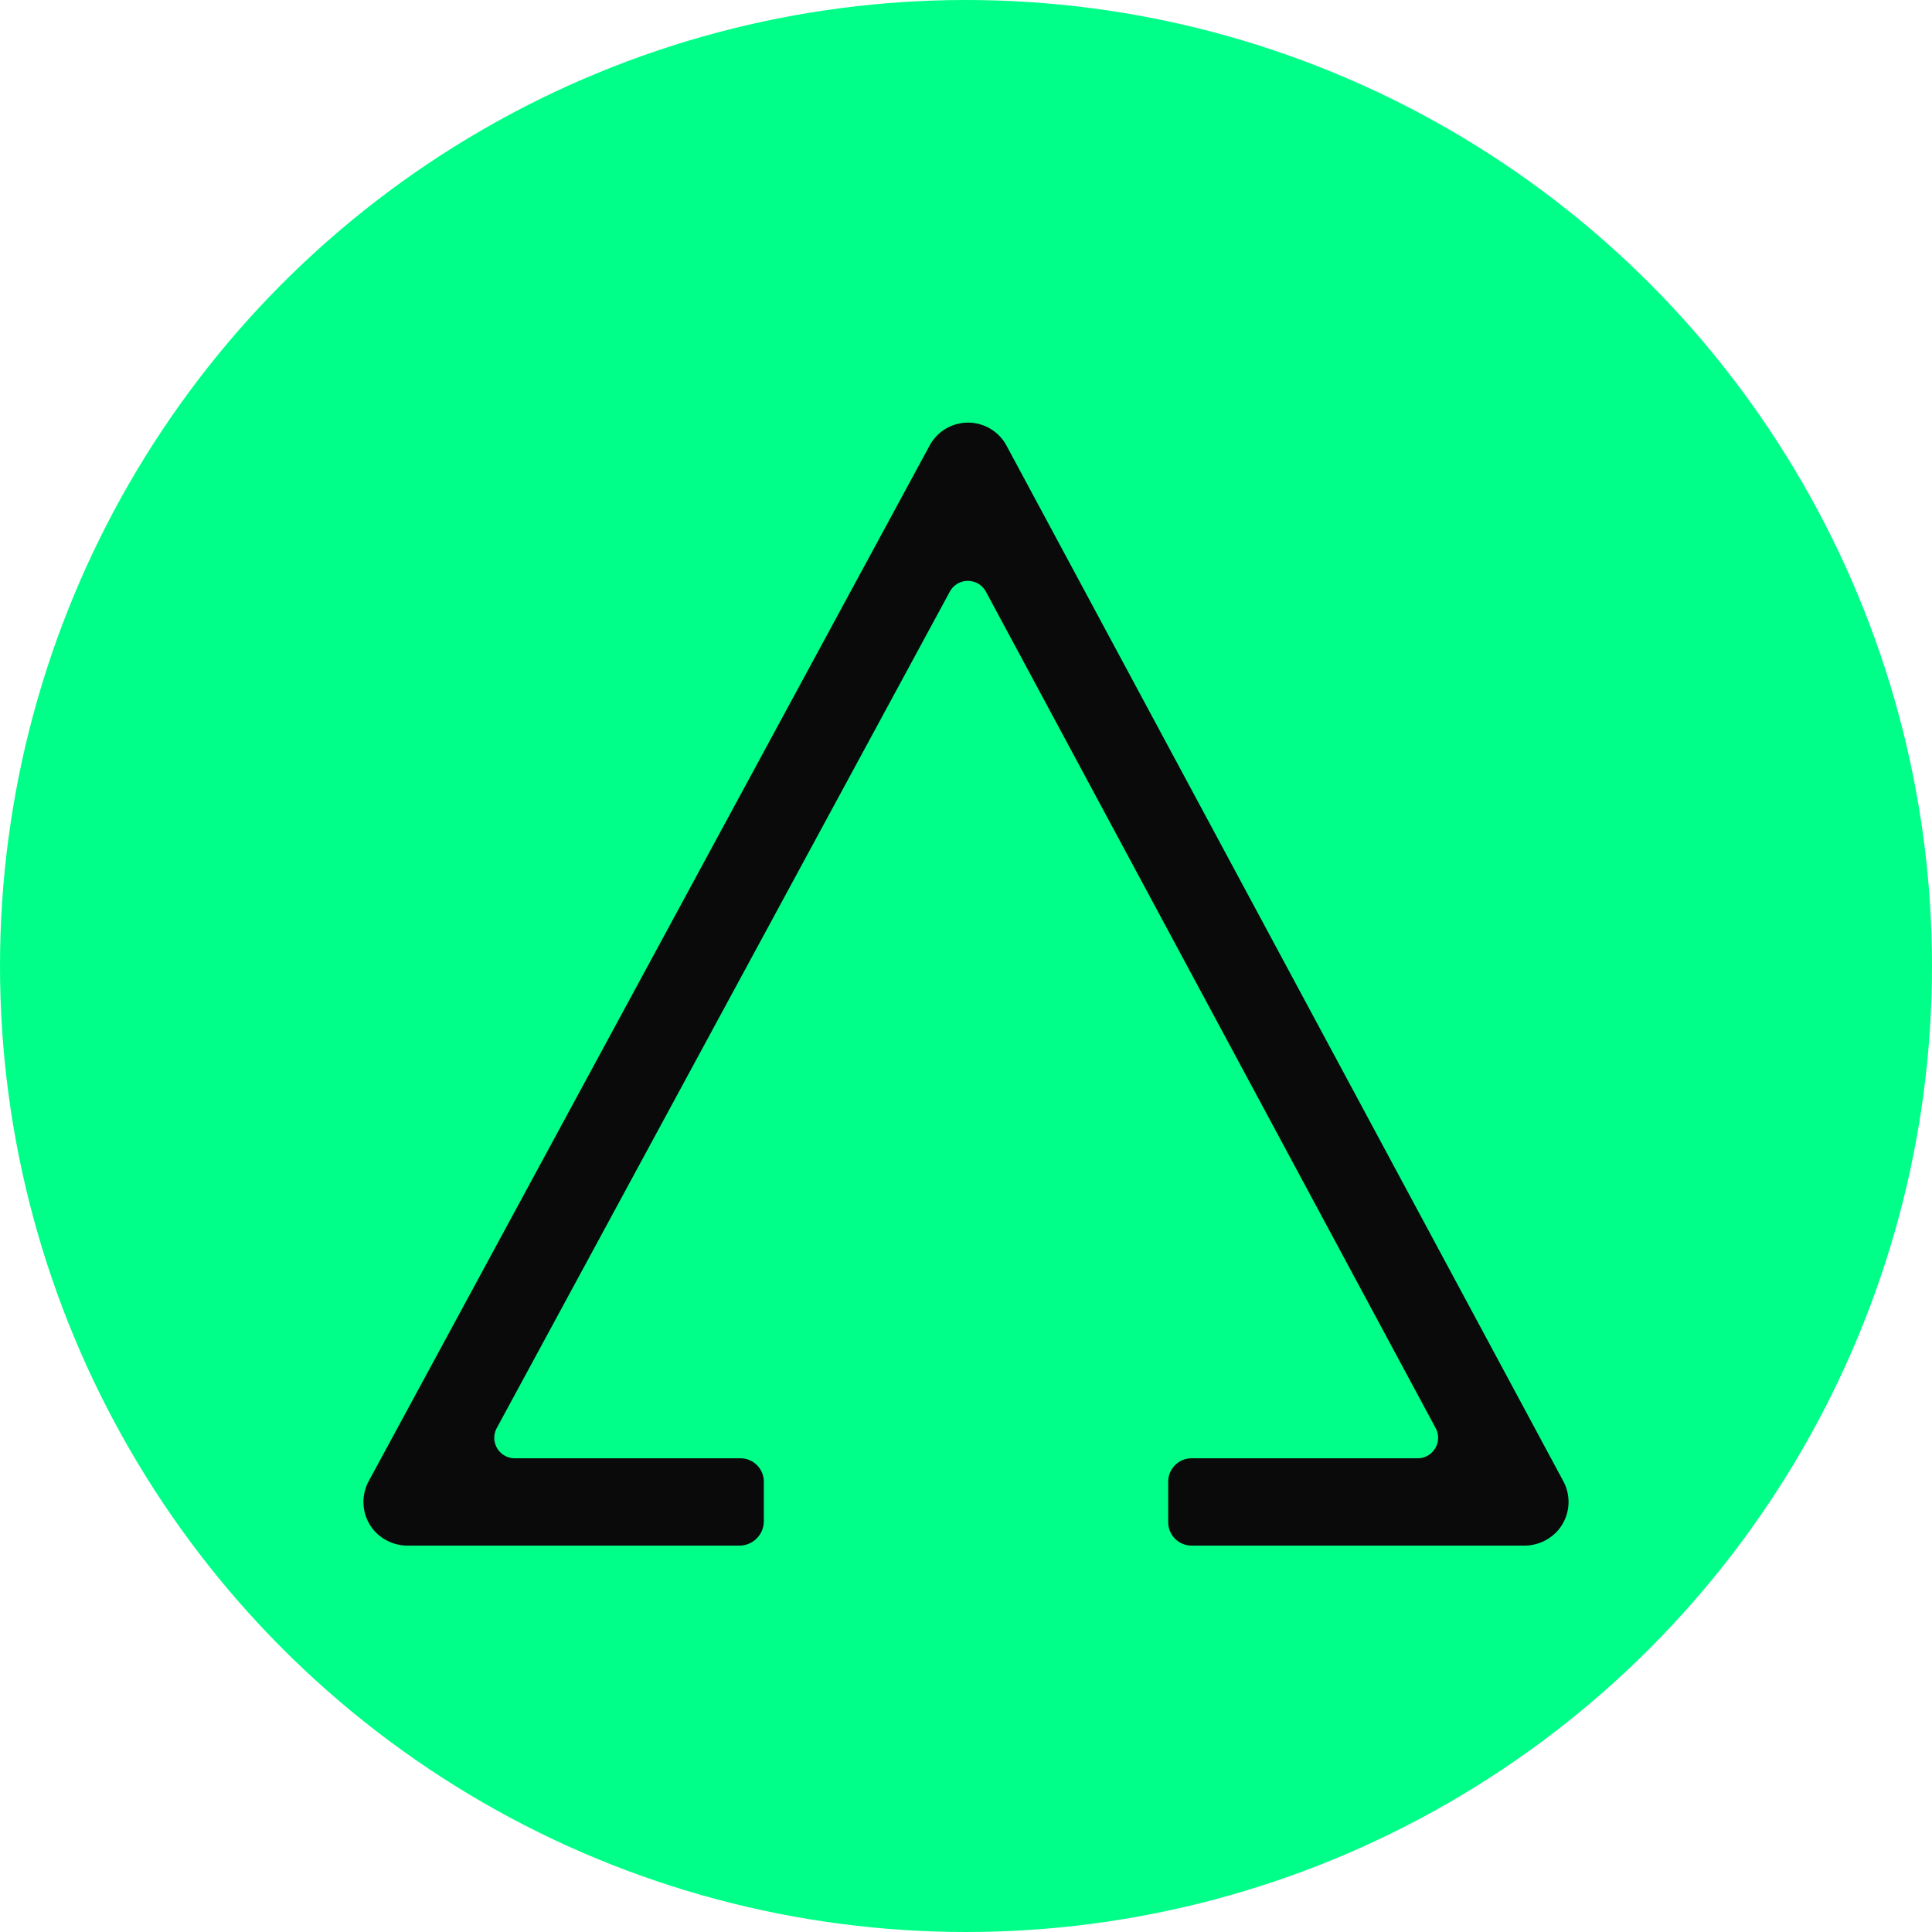 <svg width="32" height="32" viewBox="0 0 32 32" fill="none" xmlns="http://www.w3.org/2000/svg">
  <circle cx="16" cy="16" r="16" fill="#00FF88" />
  <svg x="6" y="7" width="20" height="18.6" viewBox="0 0 897.23 836.07">
    <path fill="#0A0A0A" d="M864.05,836.07H616.58a17.42,17.42,0,0,1-17.42-17.42V788.5a17.42,17.42,0,0,1,17.42-17.43H784.84a15.25,15.25,0,0,0,13.43-22.47L463.42,125.83a15.25,15.25,0,0,0-26.84,0L99.26,748.56a15.25,15.25,0,0,0,13.41,22.51h168a17.42,17.42,0,0,1,17.42,17.43v29.4a18.16,18.16,0,0,1-18.17,18.17H33.17A33.21,33.21,0,0,1,7.79,824.69,32.5,32.5,0,0,1,3.92,788.1L421.57,17A32.49,32.49,0,0,1,450.14,0h.05a32.51,32.51,0,0,1,28.58,17.11L893.36,788.18a32.52,32.52,0,0,1-4,36.55A33.23,33.23,0,0,1,864.05,836.07Z"/>
  </svg>
</svg>
